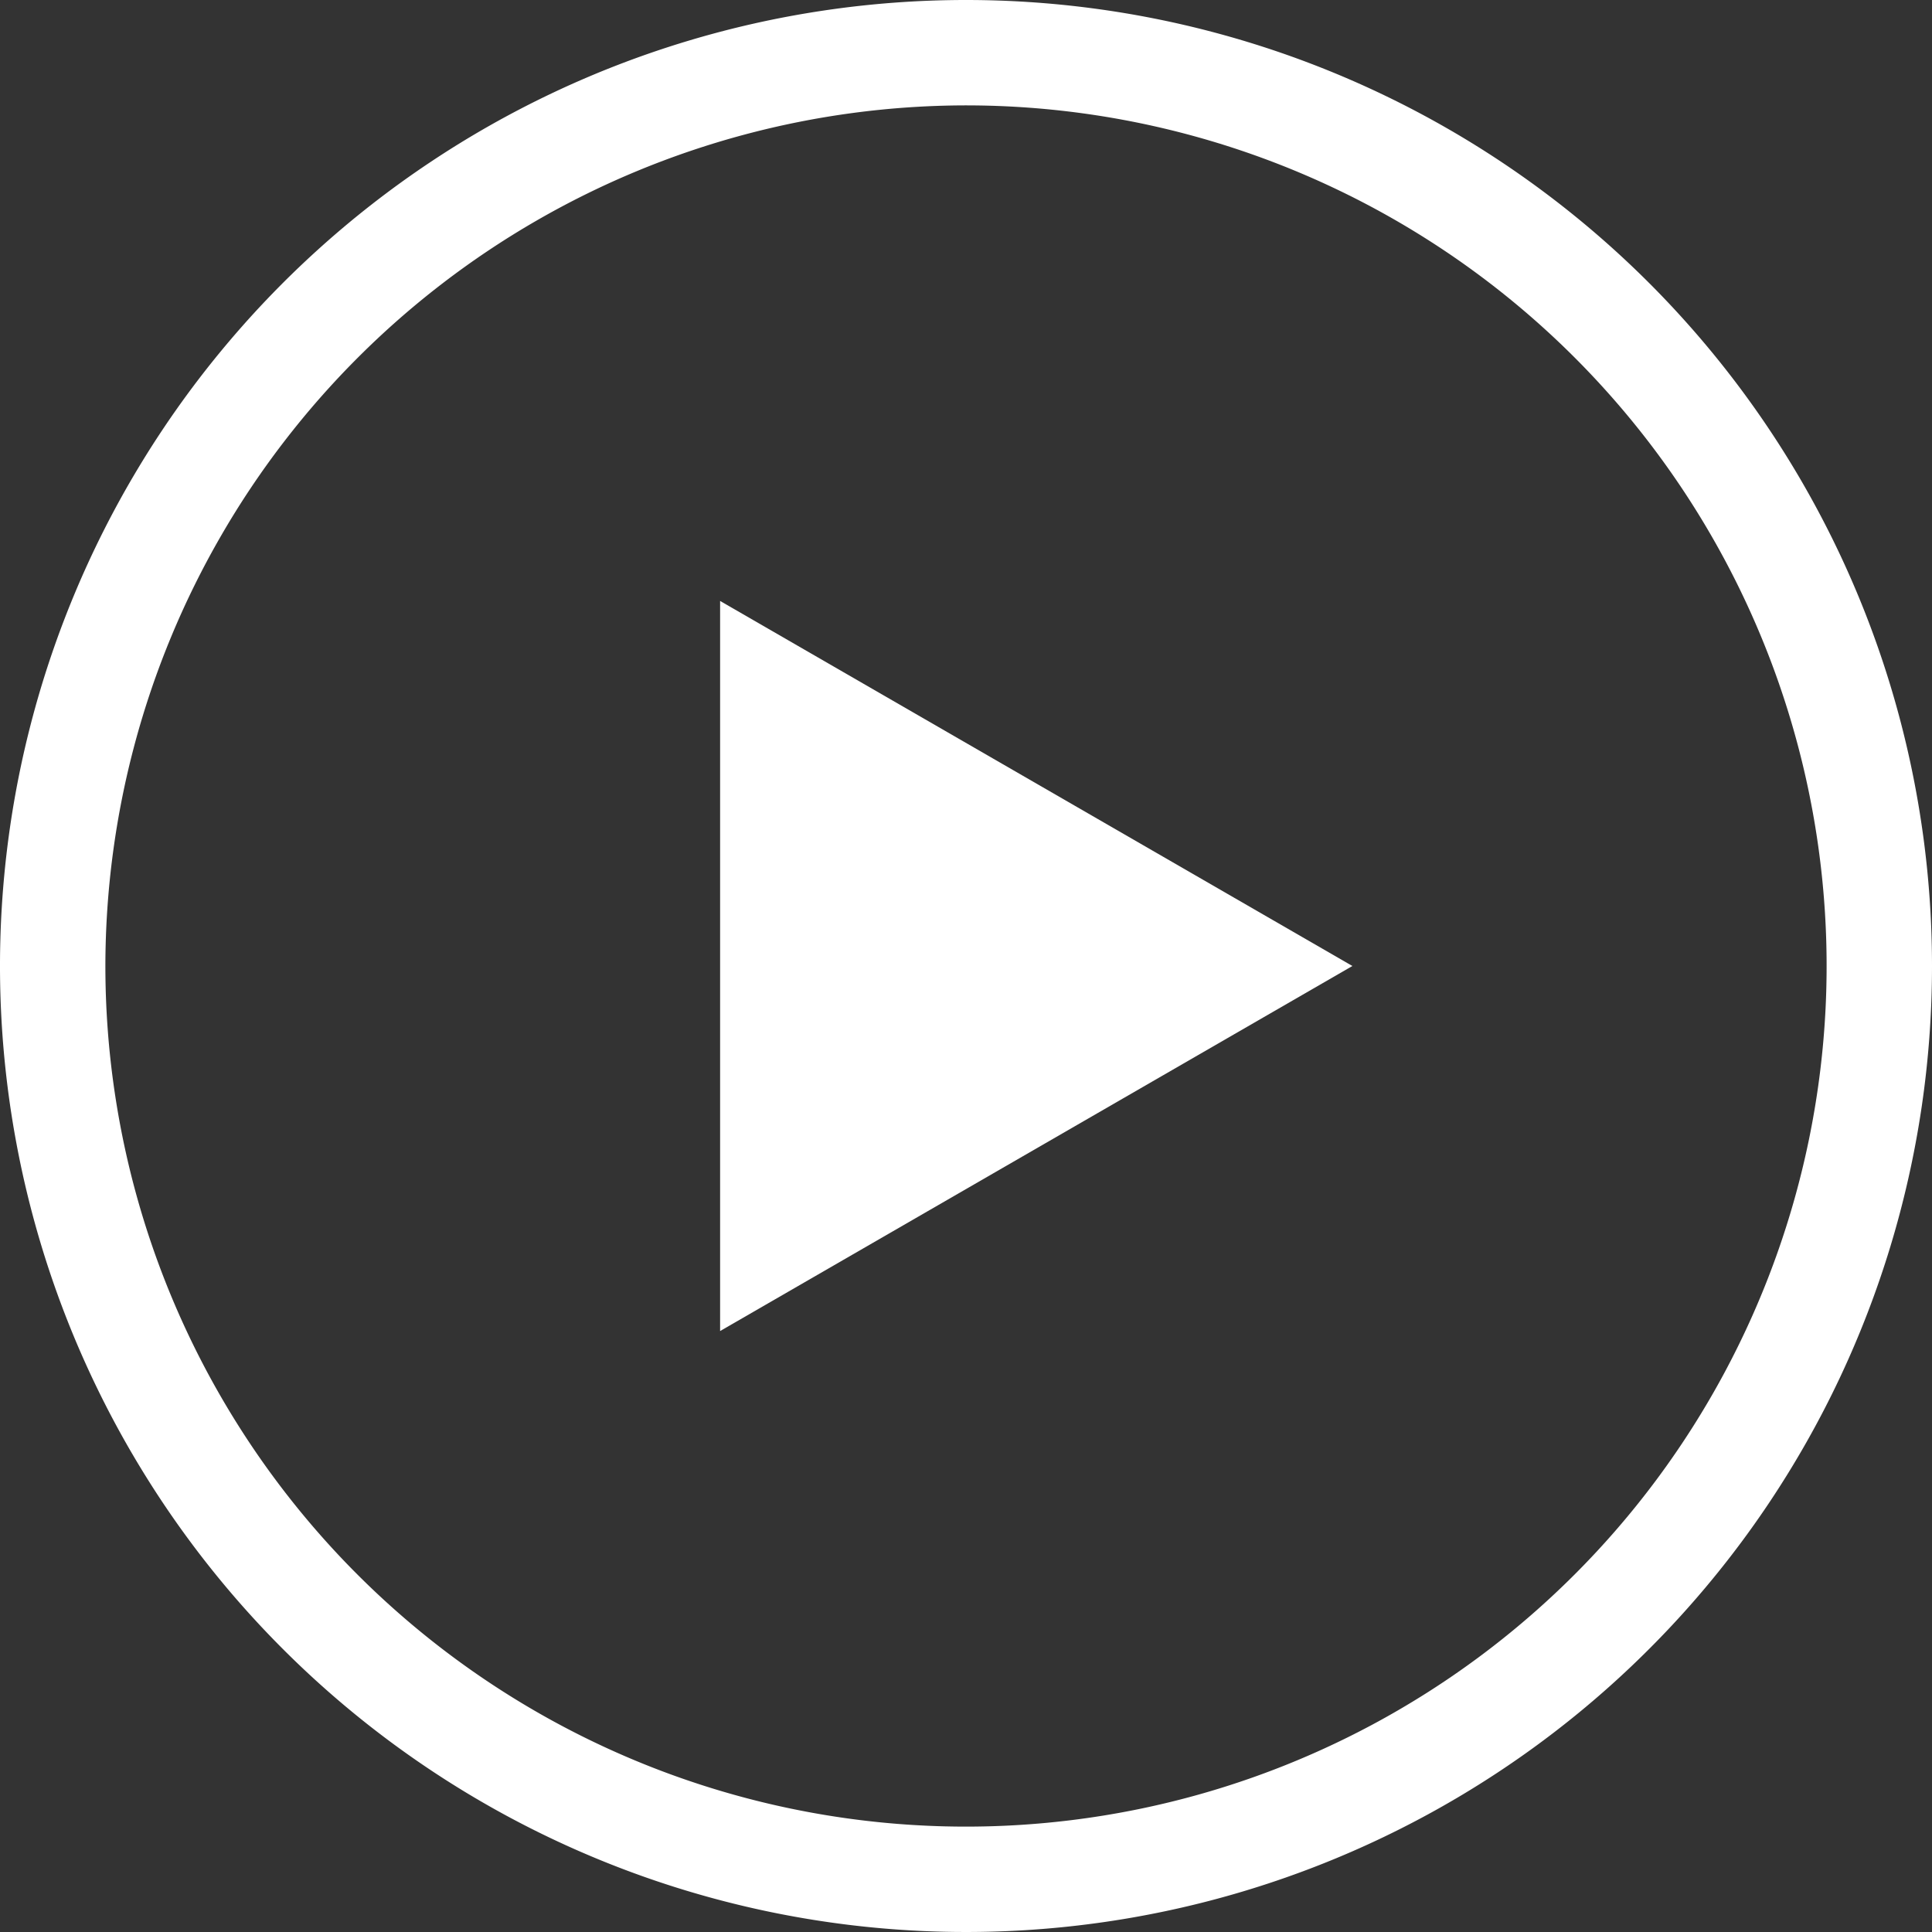 <svg xmlns="http://www.w3.org/2000/svg" xmlns:xlink="http://www.w3.org/1999/xlink" width="55" height="55" viewBox="0 0 55 55"><rect x="0" y="0" width="55" height="55" fill="#333333" stroke="none"/><defs><clipPath id="a"><rect width="55" height="55" fill="none"/></clipPath></defs><path d="M38.5,27.5l-18-10.392V37.892Z" fill="#fff"/><g clip-path="url(#a)"><path d="M27.5,3A24.5,24.5,0,1,1,3,27.5,24.528,24.528,0,0,1,27.5,3m0-3A27.5,27.5,0,1,0,55,27.5,27.5,27.5,0,0,0,27.5,0" fill="#fff"/></g></svg>